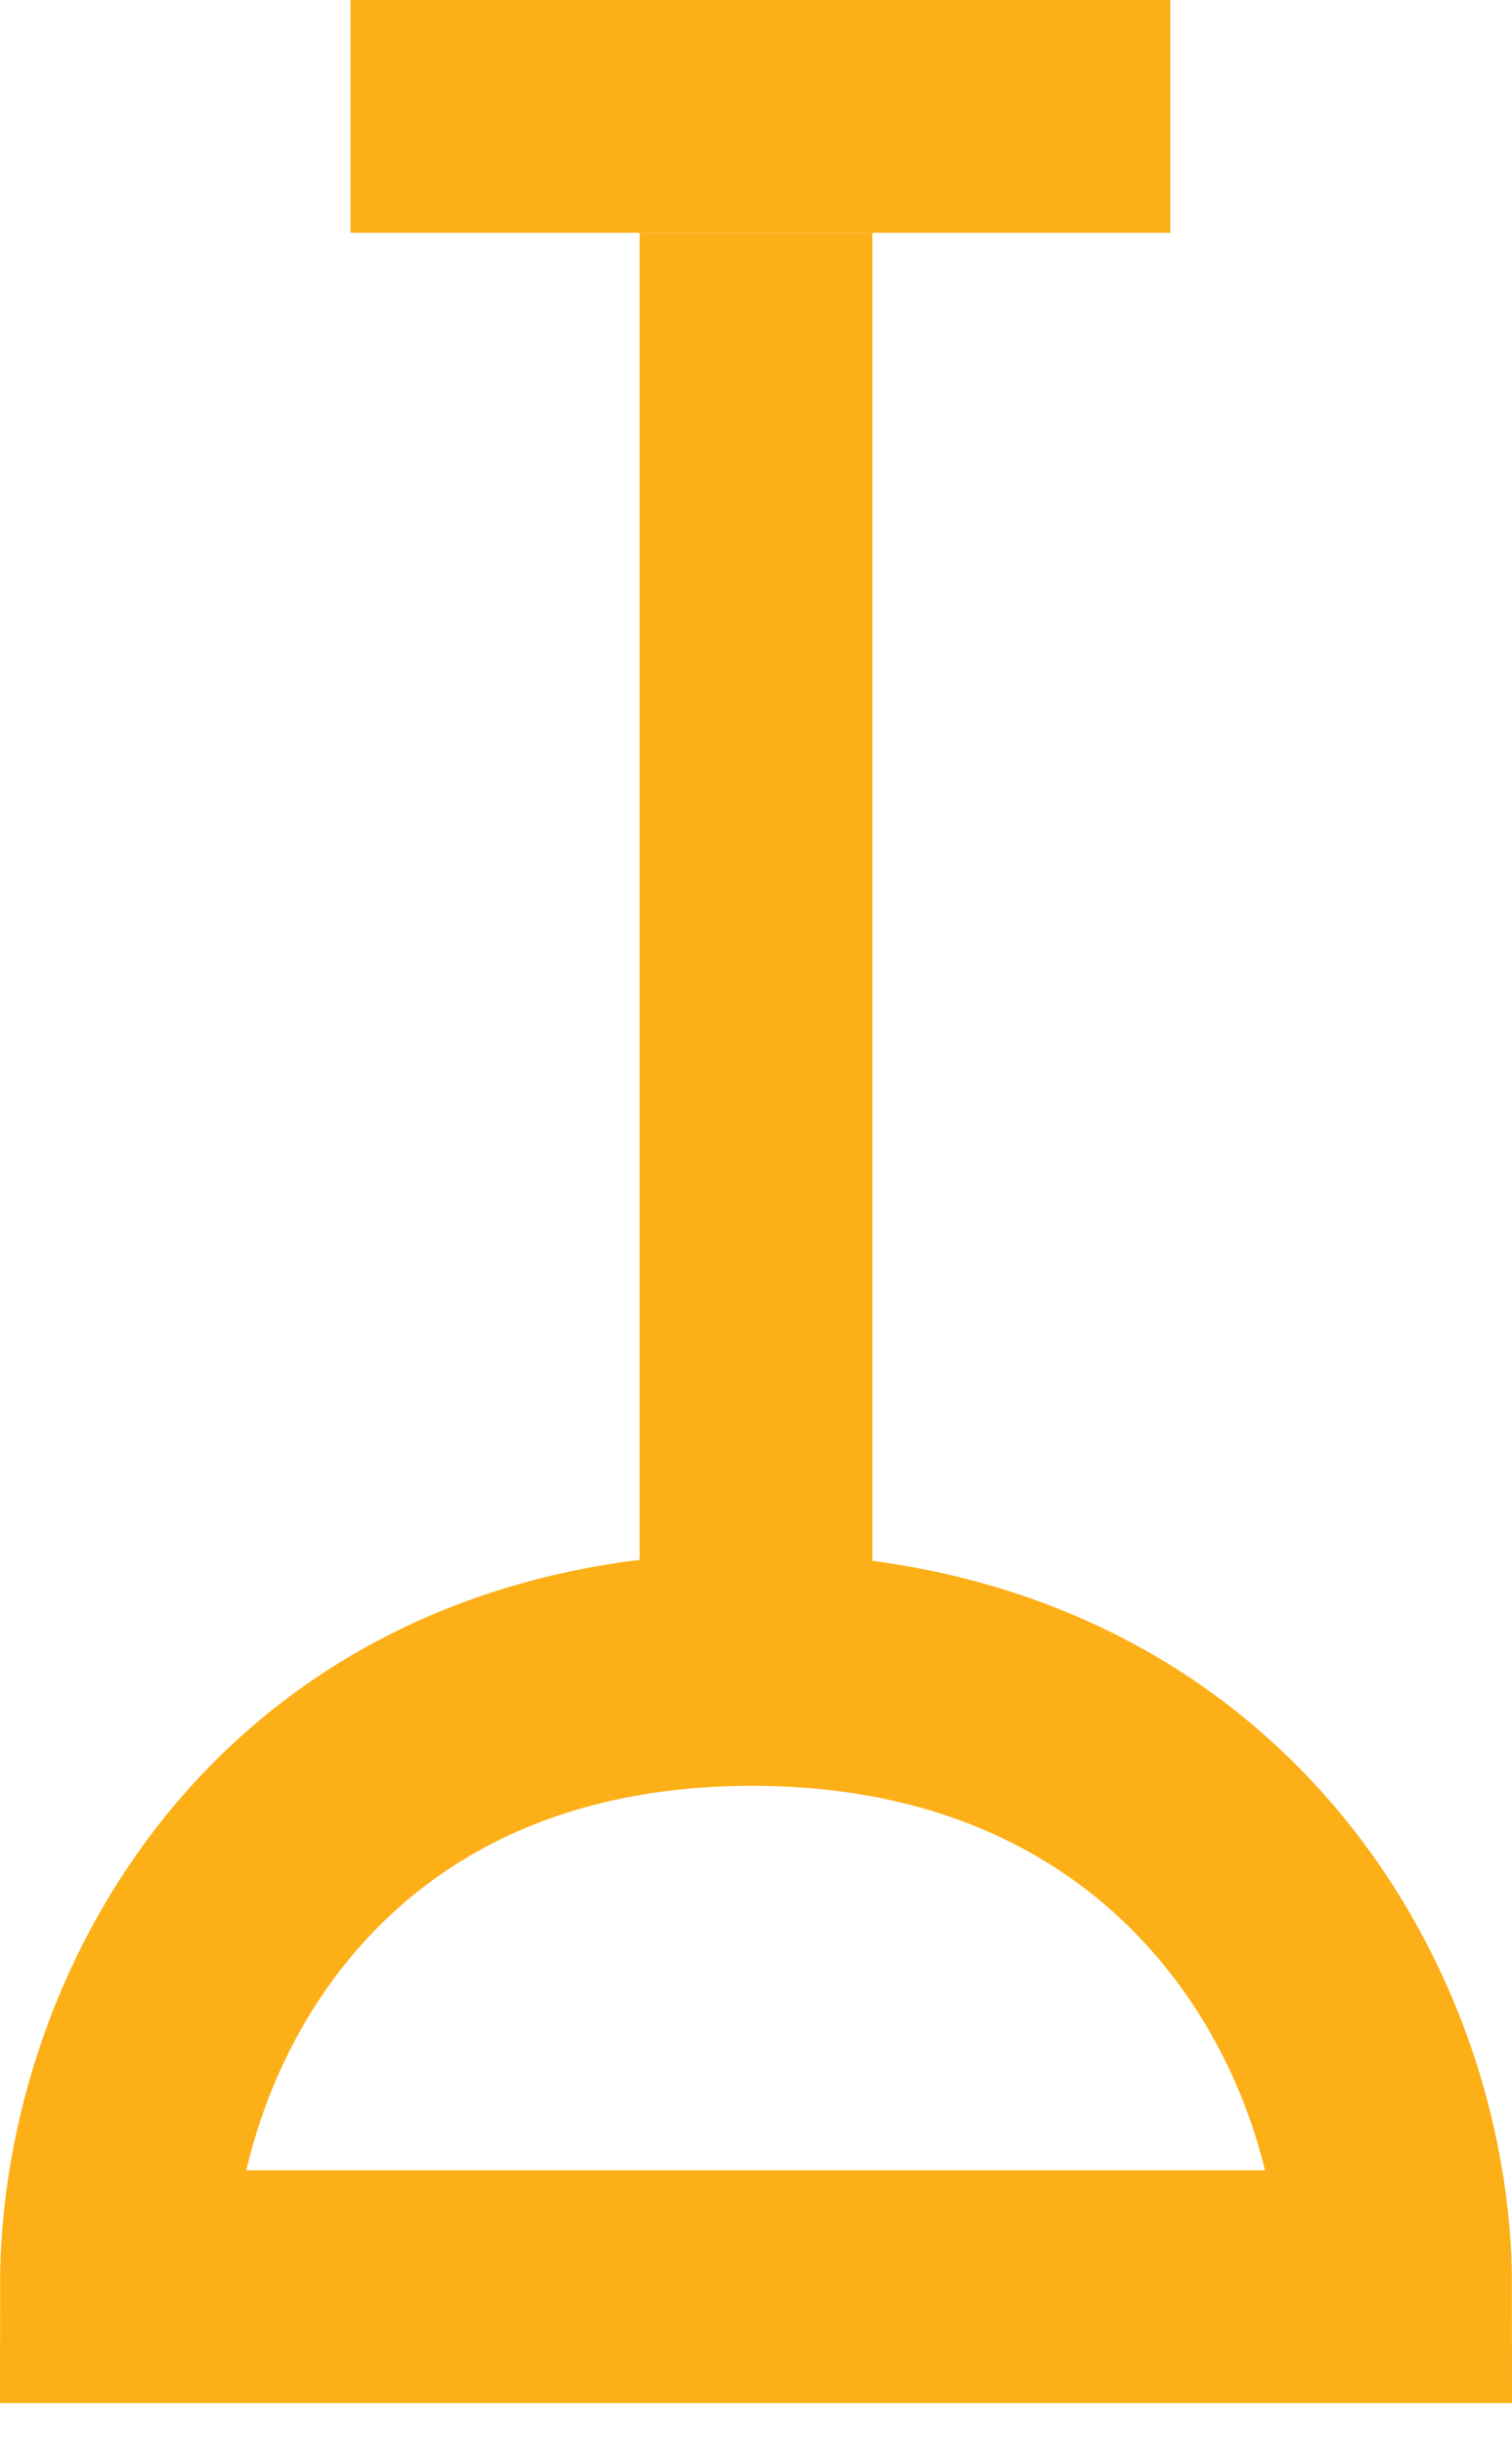<svg width="13" height="21" viewBox="0 0 13 21" fill="none" xmlns="http://www.w3.org/2000/svg">
<path fill-rule="evenodd" clip-rule="evenodd" d="M1 19.646C1 17.318 2.623 14.343 6.466 14.343C10.305 14.343 12 17.319 12 19.646H1Z" stroke="#FCAF17" stroke-width="2" stroke-miterlimit="3.864"/>
<path d="M6.5 15L6.5 2" stroke="#FCAF17" stroke-width="2" stroke-miterlimit="3.864"/>
<path d="M3.014 1H10.062" stroke="#FCAF17" stroke-width="2" stroke-miterlimit="3.864"/>
</svg>
